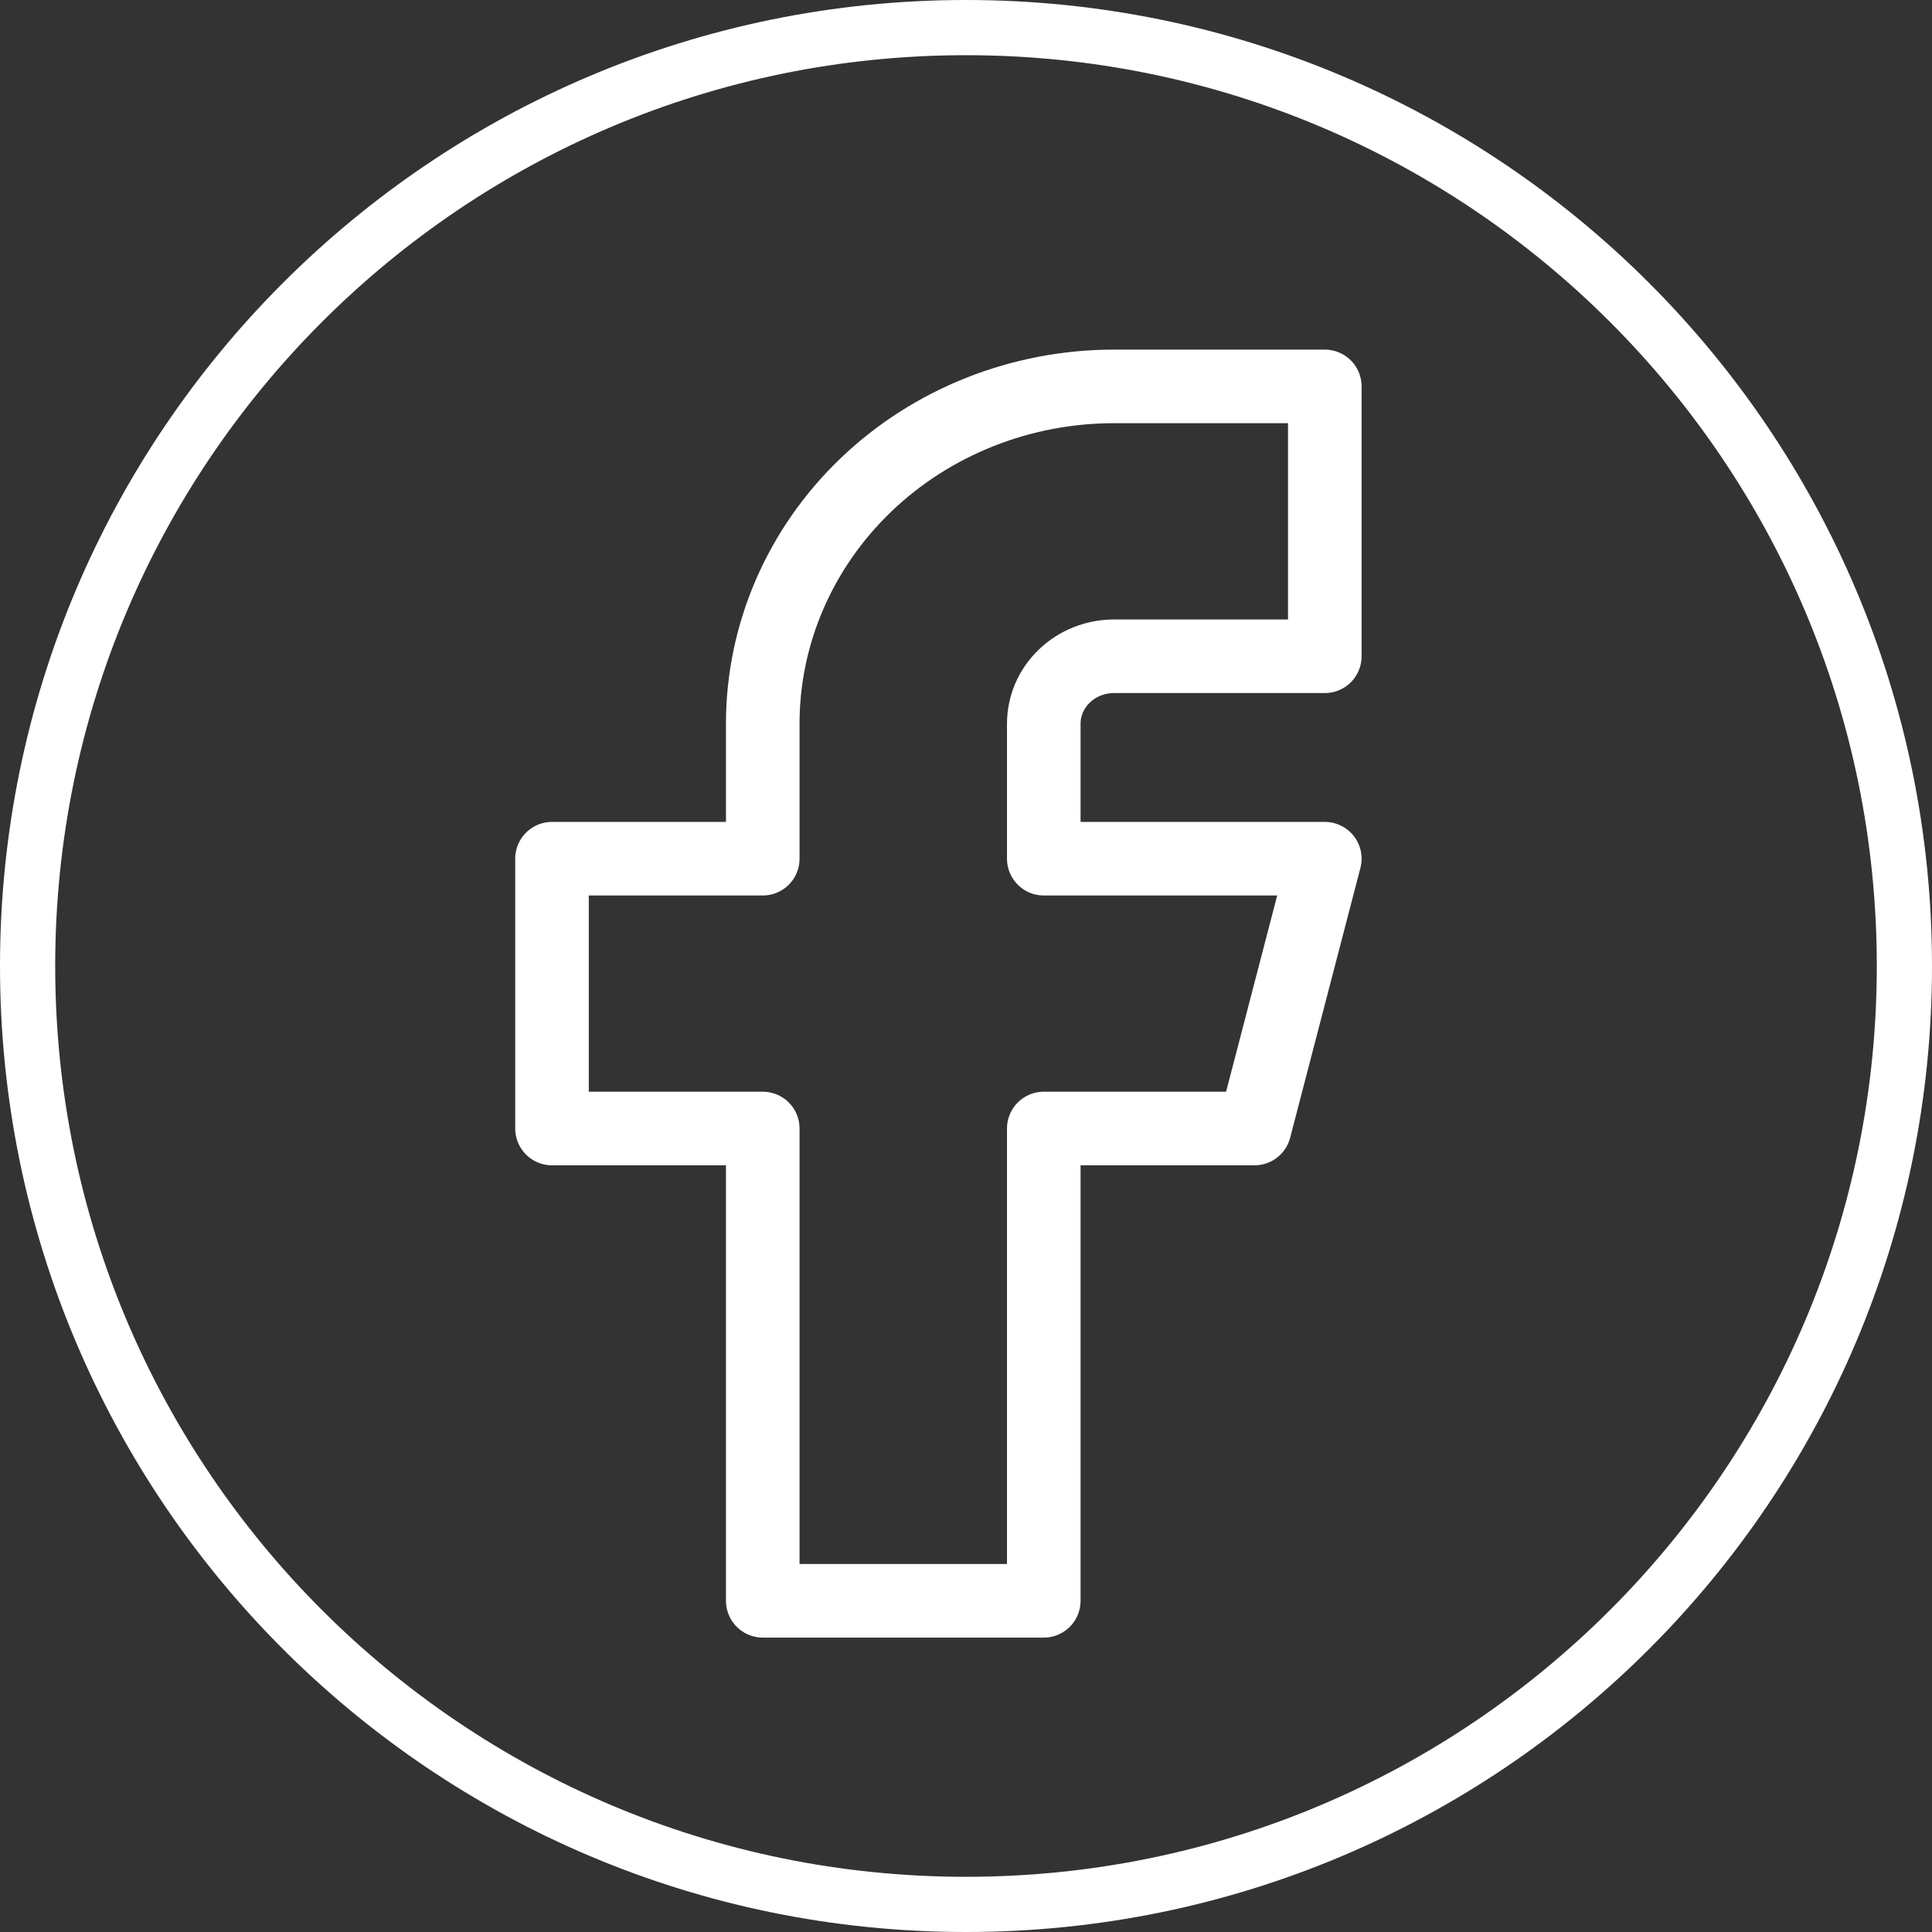<?xml version="1.0" encoding="UTF-8"?> <svg xmlns="http://www.w3.org/2000/svg" width="35" height="35" viewBox="0 0 35 35" fill="none"><rect x="0" y="0" width="35" height="35" fill="#333333" stroke="none"/><path d="M10 15.556V20.444H13.818V29H18.909V20.444H22.727L24 15.556H18.909V13.111C18.909 12.787 19.043 12.476 19.282 12.247C19.52 12.018 19.844 11.889 20.182 11.889H24V7H20.182C18.494 7 16.875 7.644 15.682 8.79C14.489 9.936 13.818 11.49 13.818 13.111V15.556H10Z" stroke="white" stroke-width="1.333" stroke-linecap="round" stroke-linejoin="round"></path><path d="M17.5 34.5C26.889 34.5 34.5 26.889 34.5 17.5C34.5 8.111 26.889 0.5 17.5 0.5C8.111 0.5 0.5 8.111 0.5 17.5C0.5 26.889 8.111 34.5 17.5 34.5Z" stroke="white"></path></svg> 